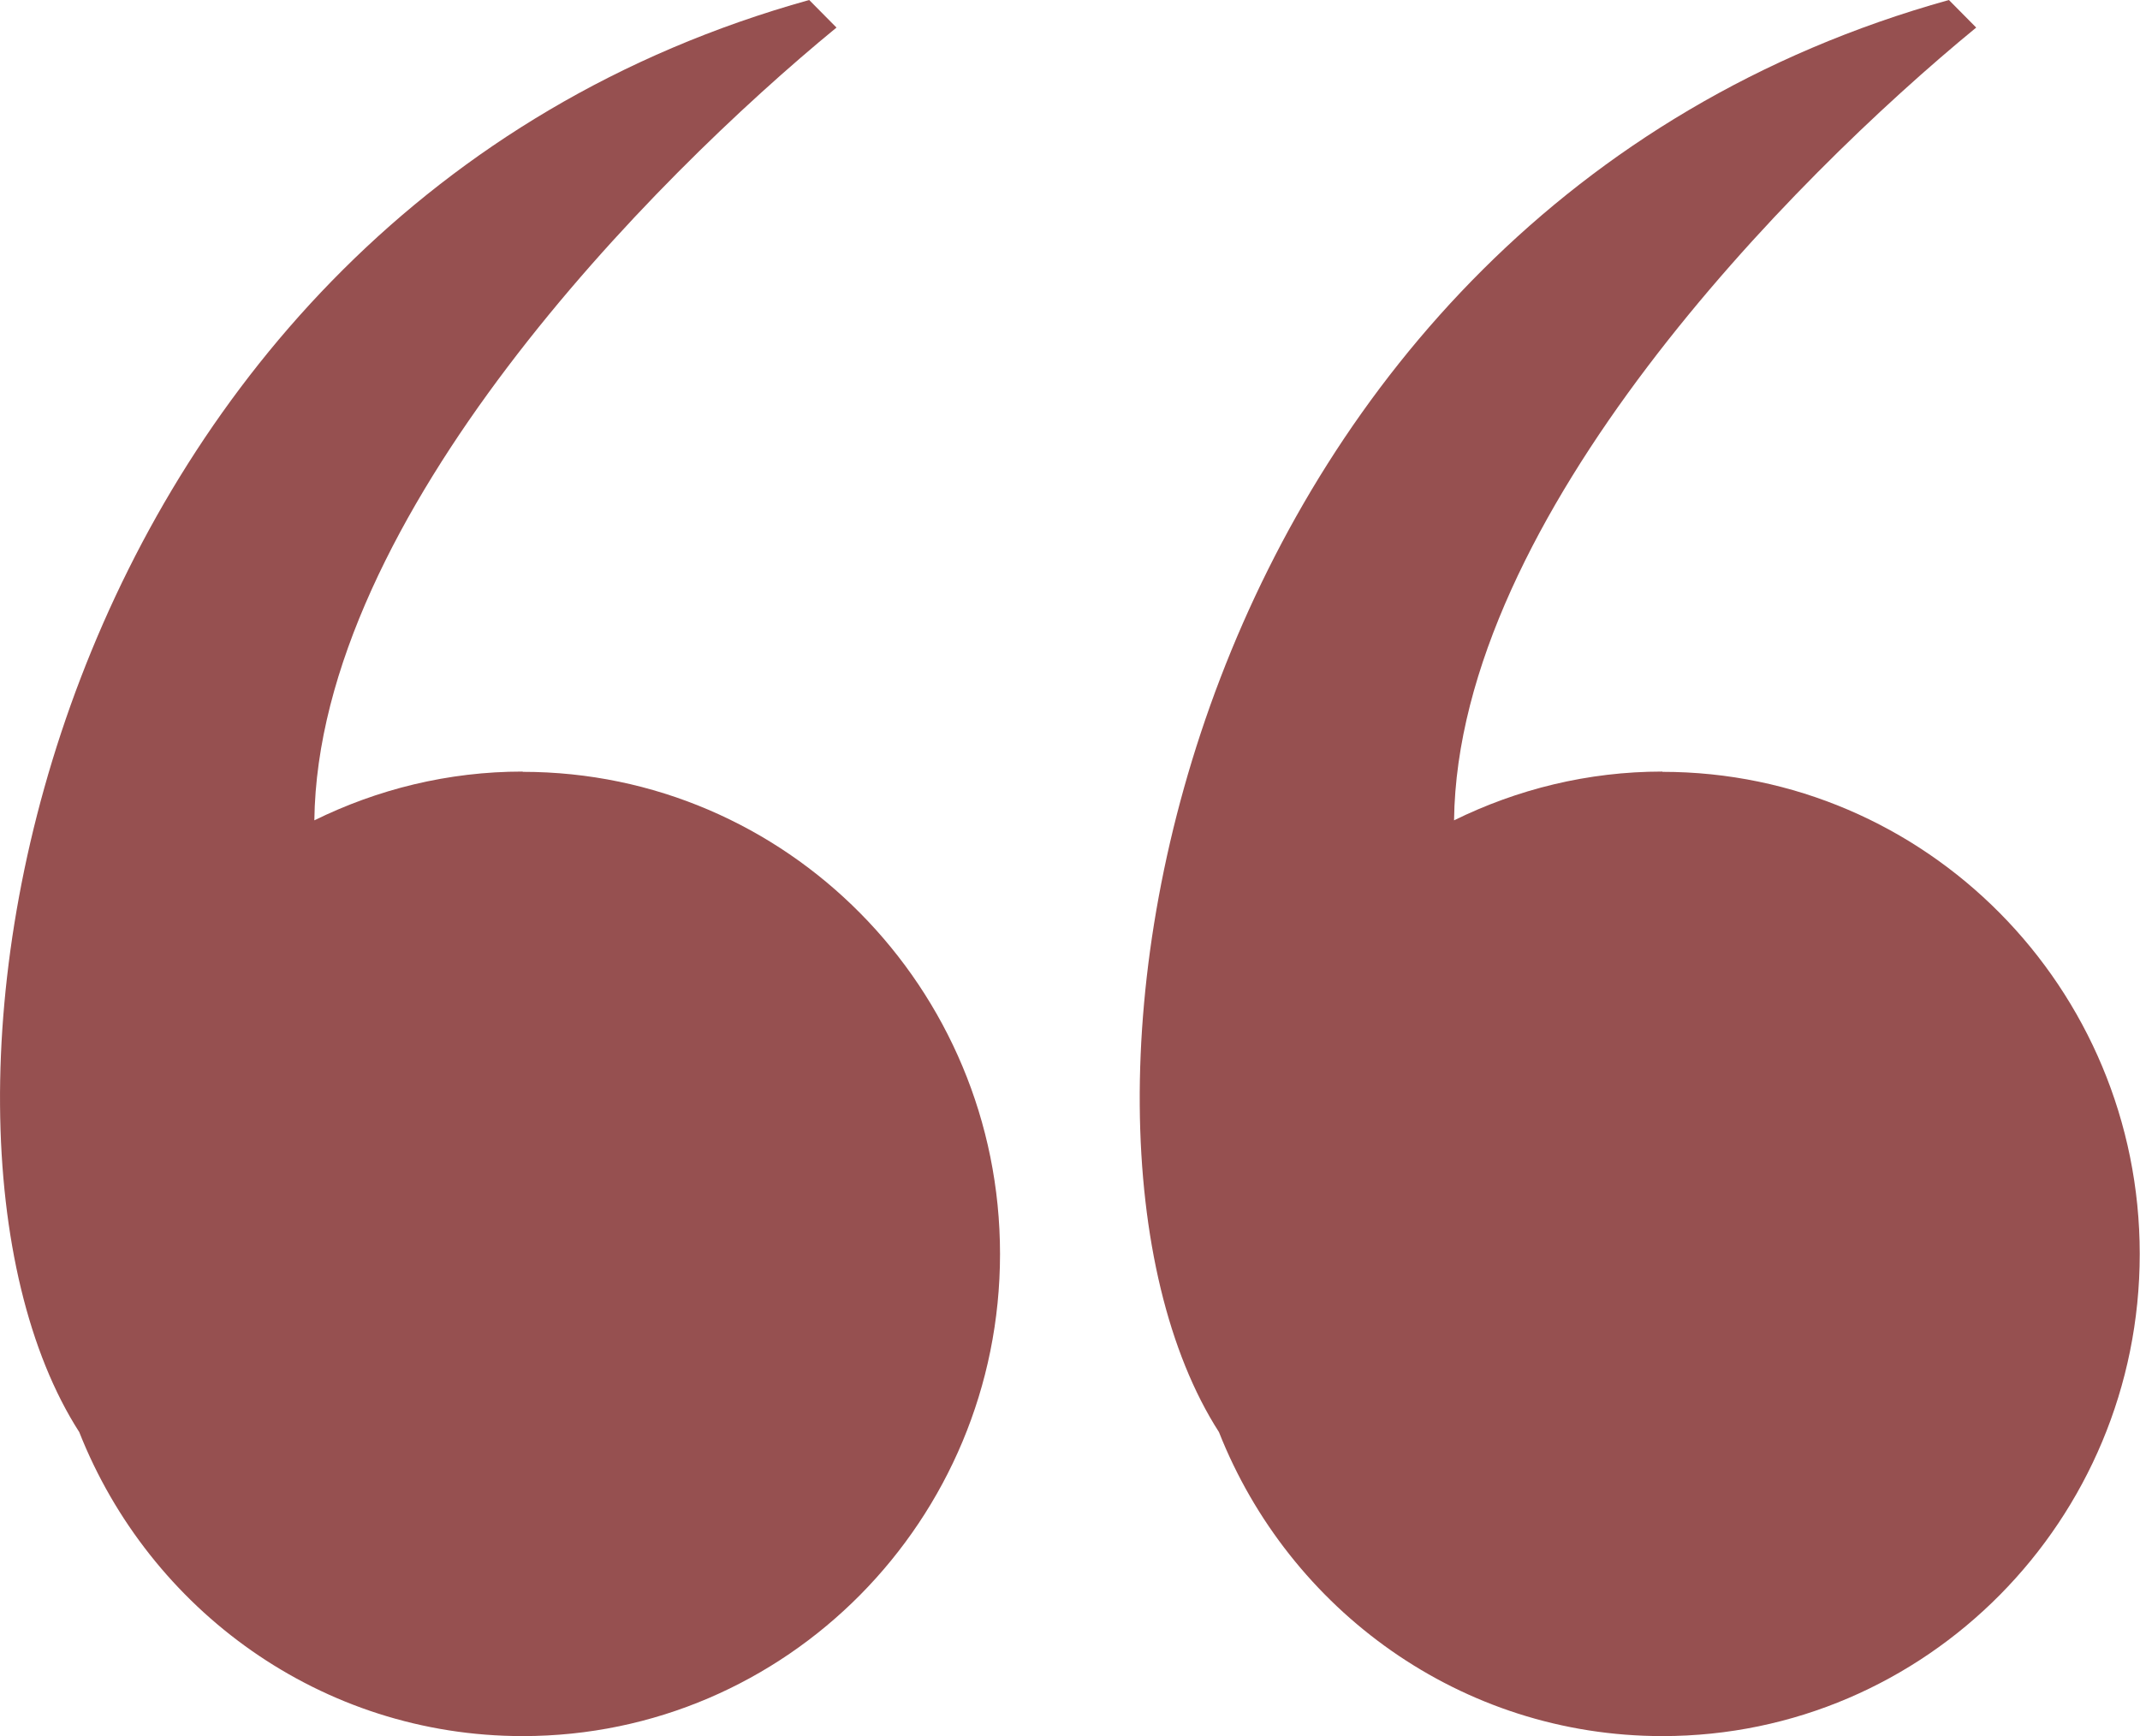 <?xml version="1.0" encoding="UTF-8"?>
<svg id="Calque_2" data-name="Calque 2" xmlns="http://www.w3.org/2000/svg" viewBox="0 0 80.74 65.5">
  <defs>
    <style>
      .cls-1 {
        fill: #965050;
        stroke-width: 0px;
      }
    </style>
  </defs>
  <g id="Calque_1-2" data-name="Calque 1">
    <g>
      <path class="cls-1" d="m19.72,29.11c-2.82,0-5.48.67-7.86,1.84.14-11.45,12.74-24.2,19.7-29.91l-1.03-1.04C1.6,8.06-4.65,42.13,2.99,54.03c2.65,6.71,9.13,11.47,16.73,11.47,9.95,0,18.01-8.15,18.01-18.19s-8.07-18.19-18.01-18.19Z"/>
      <path class="cls-1" d="m62.72,29.11c-2.82,0-5.48.67-7.86,1.84.14-11.45,12.74-24.2,19.7-29.91l-1.03-1.04c-28.93,8.06-35.18,42.13-27.54,54.03,2.65,6.71,9.13,11.47,16.73,11.47,9.95,0,18.01-8.15,18.01-18.19s-8.07-18.19-18.01-18.19Z"/>
    </g>
  </g>
</svg>